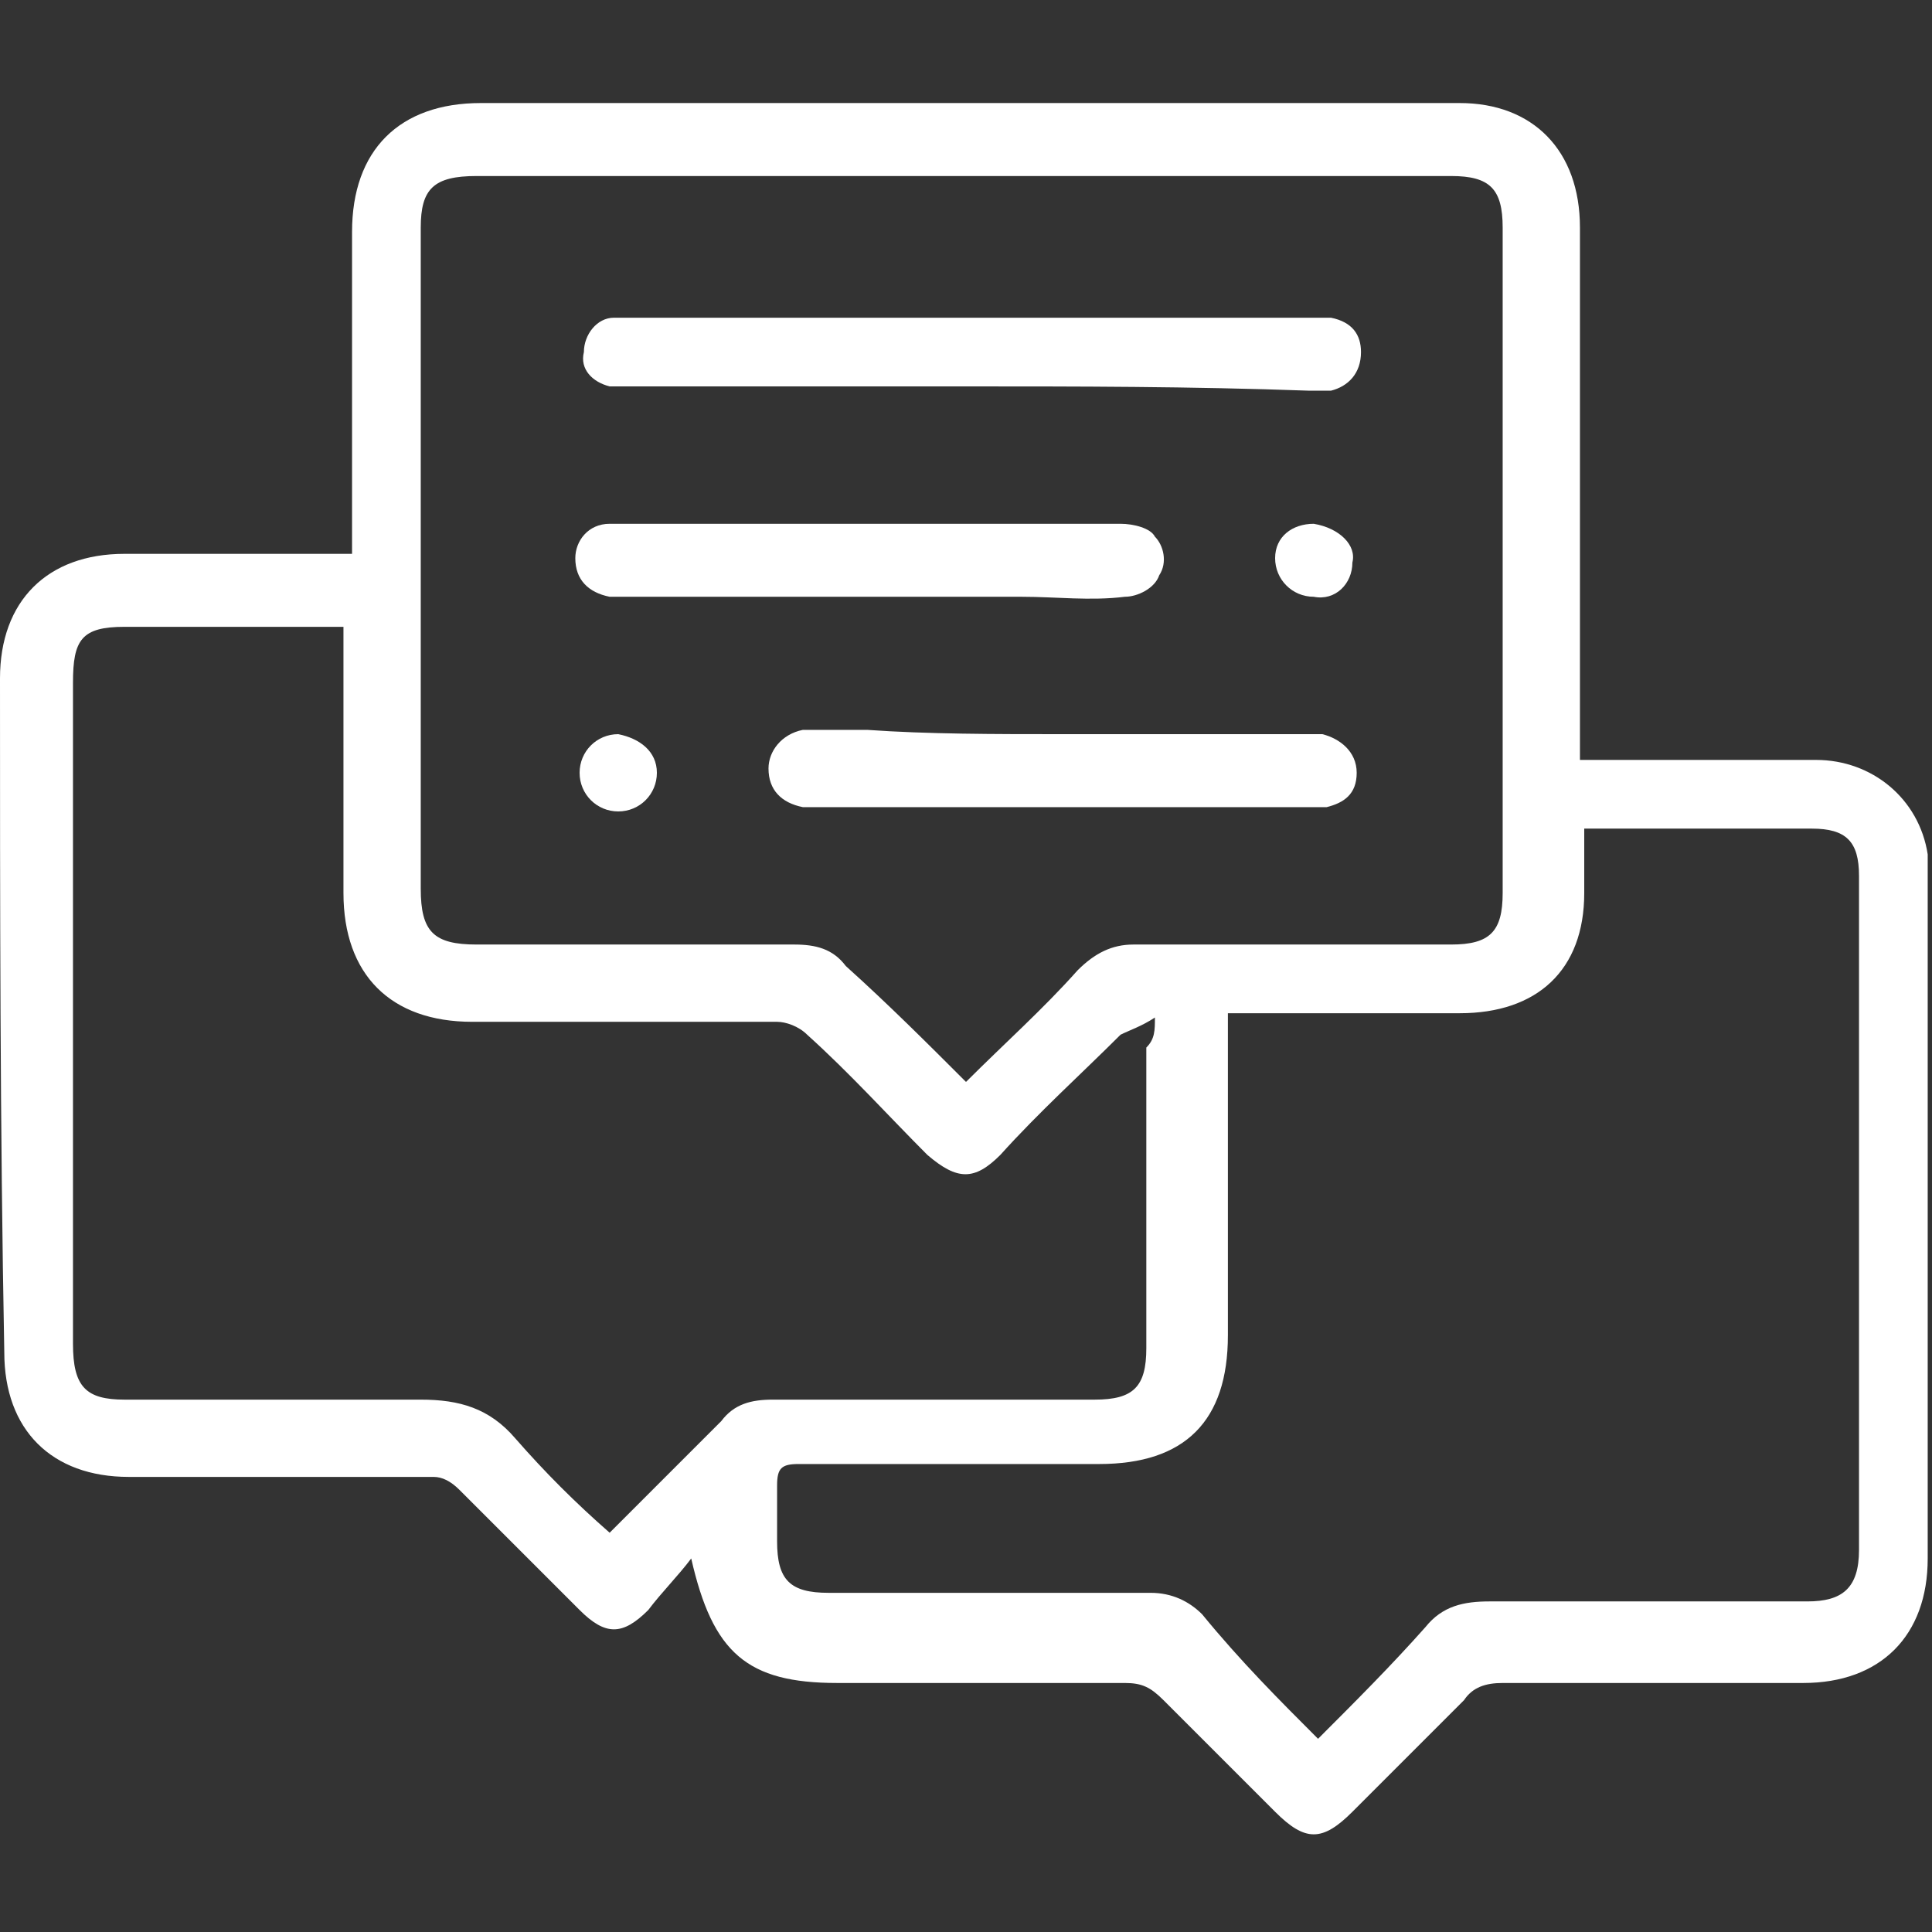 <?xml version="1.0" encoding="utf-8"?>
<!-- Generator: Adobe Illustrator 23.1.1, SVG Export Plug-In . SVG Version: 6.00 Build 0)  -->
<svg version="1.1" id="Ebene_1" xmlns="http://www.w3.org/2000/svg" xmlns:xlink="http://www.w3.org/1999/xlink" x="0px" y="0px"
	 viewBox="0 0 45 45" style="enable-background:new 0 0 45 45;" xml:space="preserve">
<rect x="0" y="0" width="45" height="45" fill="#333333" stroke="none"/>
<style type="text/css">
	.st0{fill:#FFFFFF;}
</style>
<g>
	<path class="st0" d="M36.8,17.7c1.9,0,3.7,0,5.5,0c1.3,0,2.4,0.9,2.6,2.2c0,0.2,0,0.5,0,0.7c0,5.2,0,10.4,0,15.7
		c0,1.8-1.1,2.9-2.9,2.9c-2.3,0-4.7,0-7,0c-0.4,0-0.7,0.1-0.9,0.4c-0.9,0.9-1.7,1.7-2.6,2.6c-0.7,0.7-1.1,0.7-1.8,0
		c-0.9-0.9-1.7-1.7-2.6-2.6c-0.3-0.3-0.5-0.4-0.9-0.4c-2.2,0-4.5,0-6.7,0c-2.1,0-2.9-0.7-3.4-2.9c-0.3,0.4-0.7,0.8-1,1.2
		c-0.6,0.6-1,0.6-1.6,0c-0.9-0.9-1.9-1.9-2.8-2.8c-0.2-0.2-0.4-0.3-0.6-0.3c-2.4,0-4.8,0-7.1,0c-1.8,0-2.9-1.1-2.9-2.9
		C0,26.2,0,21,0,15.8c0-1.8,1.1-2.9,2.9-2.9c1.5,0,3,0,4.5,0c0.2,0,0.5,0,0.8,0c0-0.2,0-0.4,0-0.6c0-2.3,0-4.6,0-6.9
		c0-1.9,1.1-3,3-3c7.6,0,15.2,0,22.8,0c1.7,0,2.8,1.1,2.8,2.9c0,3.9,0,7.8,0,11.7C36.8,17.2,36.8,17.4,36.8,17.7z M22.5,25.2
		c0.9-0.9,1.8-1.7,2.6-2.6c0.4-0.4,0.8-0.6,1.3-0.6c2.5,0,5,0,7.4,0c0.9,0,1.2-0.3,1.2-1.2c0-5.2,0-10.3,0-15.5
		c0-0.9-0.3-1.2-1.2-1.2c-7.6,0-15.1,0-22.7,0c-1,0-1.3,0.3-1.3,1.2c0,5.1,0,10.3,0,15.4c0,1,0.3,1.3,1.3,1.3c2.5,0,5,0,7.4,0
		c0.5,0,0.9,0.1,1.2,0.5C20.7,23.4,21.6,24.3,22.5,25.2z M26.9,23.7c-0.3,0.2-0.6,0.3-0.8,0.4c-0.9,0.9-1.9,1.8-2.8,2.8
		c-0.6,0.6-1,0.6-1.7,0c-0.9-0.9-1.8-1.9-2.8-2.8c-0.2-0.2-0.5-0.3-0.7-0.3c-2.4,0-4.7,0-7.1,0c-1.9,0-3-1.1-3-3s0-3.7,0-5.6
		c0-0.2,0-0.4,0-0.6c-1.7,0-3.4,0-5.1,0c-1,0-1.2,0.3-1.2,1.3c0,5.1,0,10.3,0,15.4c0,1,0.3,1.3,1.2,1.3c2.3,0,4.6,0,6.9,0
		c0.9,0,1.6,0.2,2.2,0.9c0.7,0.8,1.4,1.5,2.2,2.2c0.9-0.9,1.8-1.8,2.6-2.6c0.3-0.4,0.7-0.5,1.2-0.5c2.5,0,5,0,7.5,0
		c0.9,0,1.2-0.3,1.2-1.2c0-2.3,0-4.7,0-7C26.9,24.2,26.9,24,26.9,23.7z M30.7,40.5c0.9-0.9,1.7-1.7,2.5-2.6c0.4-0.5,0.9-0.6,1.5-0.6
		c2.5,0,4.9,0,7.4,0c0.8,0,1.2-0.3,1.2-1.2c0-5.2,0-10.4,0-15.7c0-0.8-0.3-1.1-1.1-1.1c-1.6,0-3.2,0-4.8,0c-0.1,0-0.3,0-0.5,0
		c0,0.5,0,1,0,1.5c0,1.8-1.1,2.8-2.9,2.8c-1.6,0-3.2,0-4.8,0c-0.2,0-0.3,0-0.6,0c0,2.6,0,5,0,7.5c0,2-1,3-3,3c-2.3,0-4.7,0-7,0
		c-0.4,0-0.5,0.1-0.5,0.5s0,0.8,0,1.3c0,0.9,0.3,1.2,1.2,1.2c2.5,0,5,0,7.5,0c0.5,0,0.9,0.2,1.2,0.5C28.9,38.7,29.8,39.6,30.7,40.5z
		"/>
	<path class="st0" d="M22.5,9c-2.6,0-5.2,0-7.8,0c-0.2,0-0.4,0-0.5,0c-0.4-0.1-0.7-0.4-0.6-0.8c0-0.4,0.3-0.8,0.7-0.8
		c0.1,0,0.3,0,0.5,0c5.2,0,10.4,0,15.6,0c0.2,0,0.4,0,0.6,0c0.5,0.1,0.7,0.4,0.7,0.8c0,0.5-0.3,0.8-0.7,0.9c-0.2,0-0.4,0-0.5,0
		C27.7,9,25.1,9,22.5,9z"/>
	<path class="st0" d="M24.7,17.1c1.9,0,3.7,0,5.6,0c0.2,0,0.3,0,0.5,0c0.4,0.1,0.8,0.4,0.8,0.9s-0.3,0.7-0.7,0.8c-0.2,0-0.4,0-0.5,0
		c-3.8,0-7.6,0-11.3,0c-0.1,0-0.2,0-0.4,0c-0.5-0.1-0.8-0.4-0.8-0.9c0-0.4,0.3-0.8,0.8-0.9c0.5,0,1,0,1.5,0
		C21.6,17.1,23.2,17.1,24.7,17.1L24.7,17.1z"/>
	<path class="st0" d="M20.3,12.2c1.9,0,3.8,0,5.8,0c0.3,0,0.7,0.1,0.8,0.3c0.2,0.2,0.3,0.6,0.1,0.9c-0.1,0.3-0.5,0.5-0.8,0.5
		c-0.8,0.1-1.6,0-2.4,0c-3.1,0-6.1,0-9.2,0c-0.1,0-0.3,0-0.4,0c-0.5-0.1-0.8-0.4-0.8-0.9c0-0.4,0.3-0.8,0.8-0.8c0.4,0,0.7,0,1.1,0
		C17,12.2,18.7,12.2,20.3,12.2z"/>
	<path class="st0" d="M15.3,18c0,0.5-0.4,0.9-0.9,0.9s-0.9-0.4-0.9-0.9s0.4-0.9,0.9-0.9C14.9,17.2,15.3,17.5,15.3,18z"/>
	<path class="st0" d="M31.5,13.1c0,0.5-0.4,0.9-0.9,0.8c-0.5,0-0.9-0.4-0.9-0.9s0.4-0.8,0.9-0.8C31.2,12.3,31.6,12.7,31.5,13.1z"/>
</g>
</svg>
